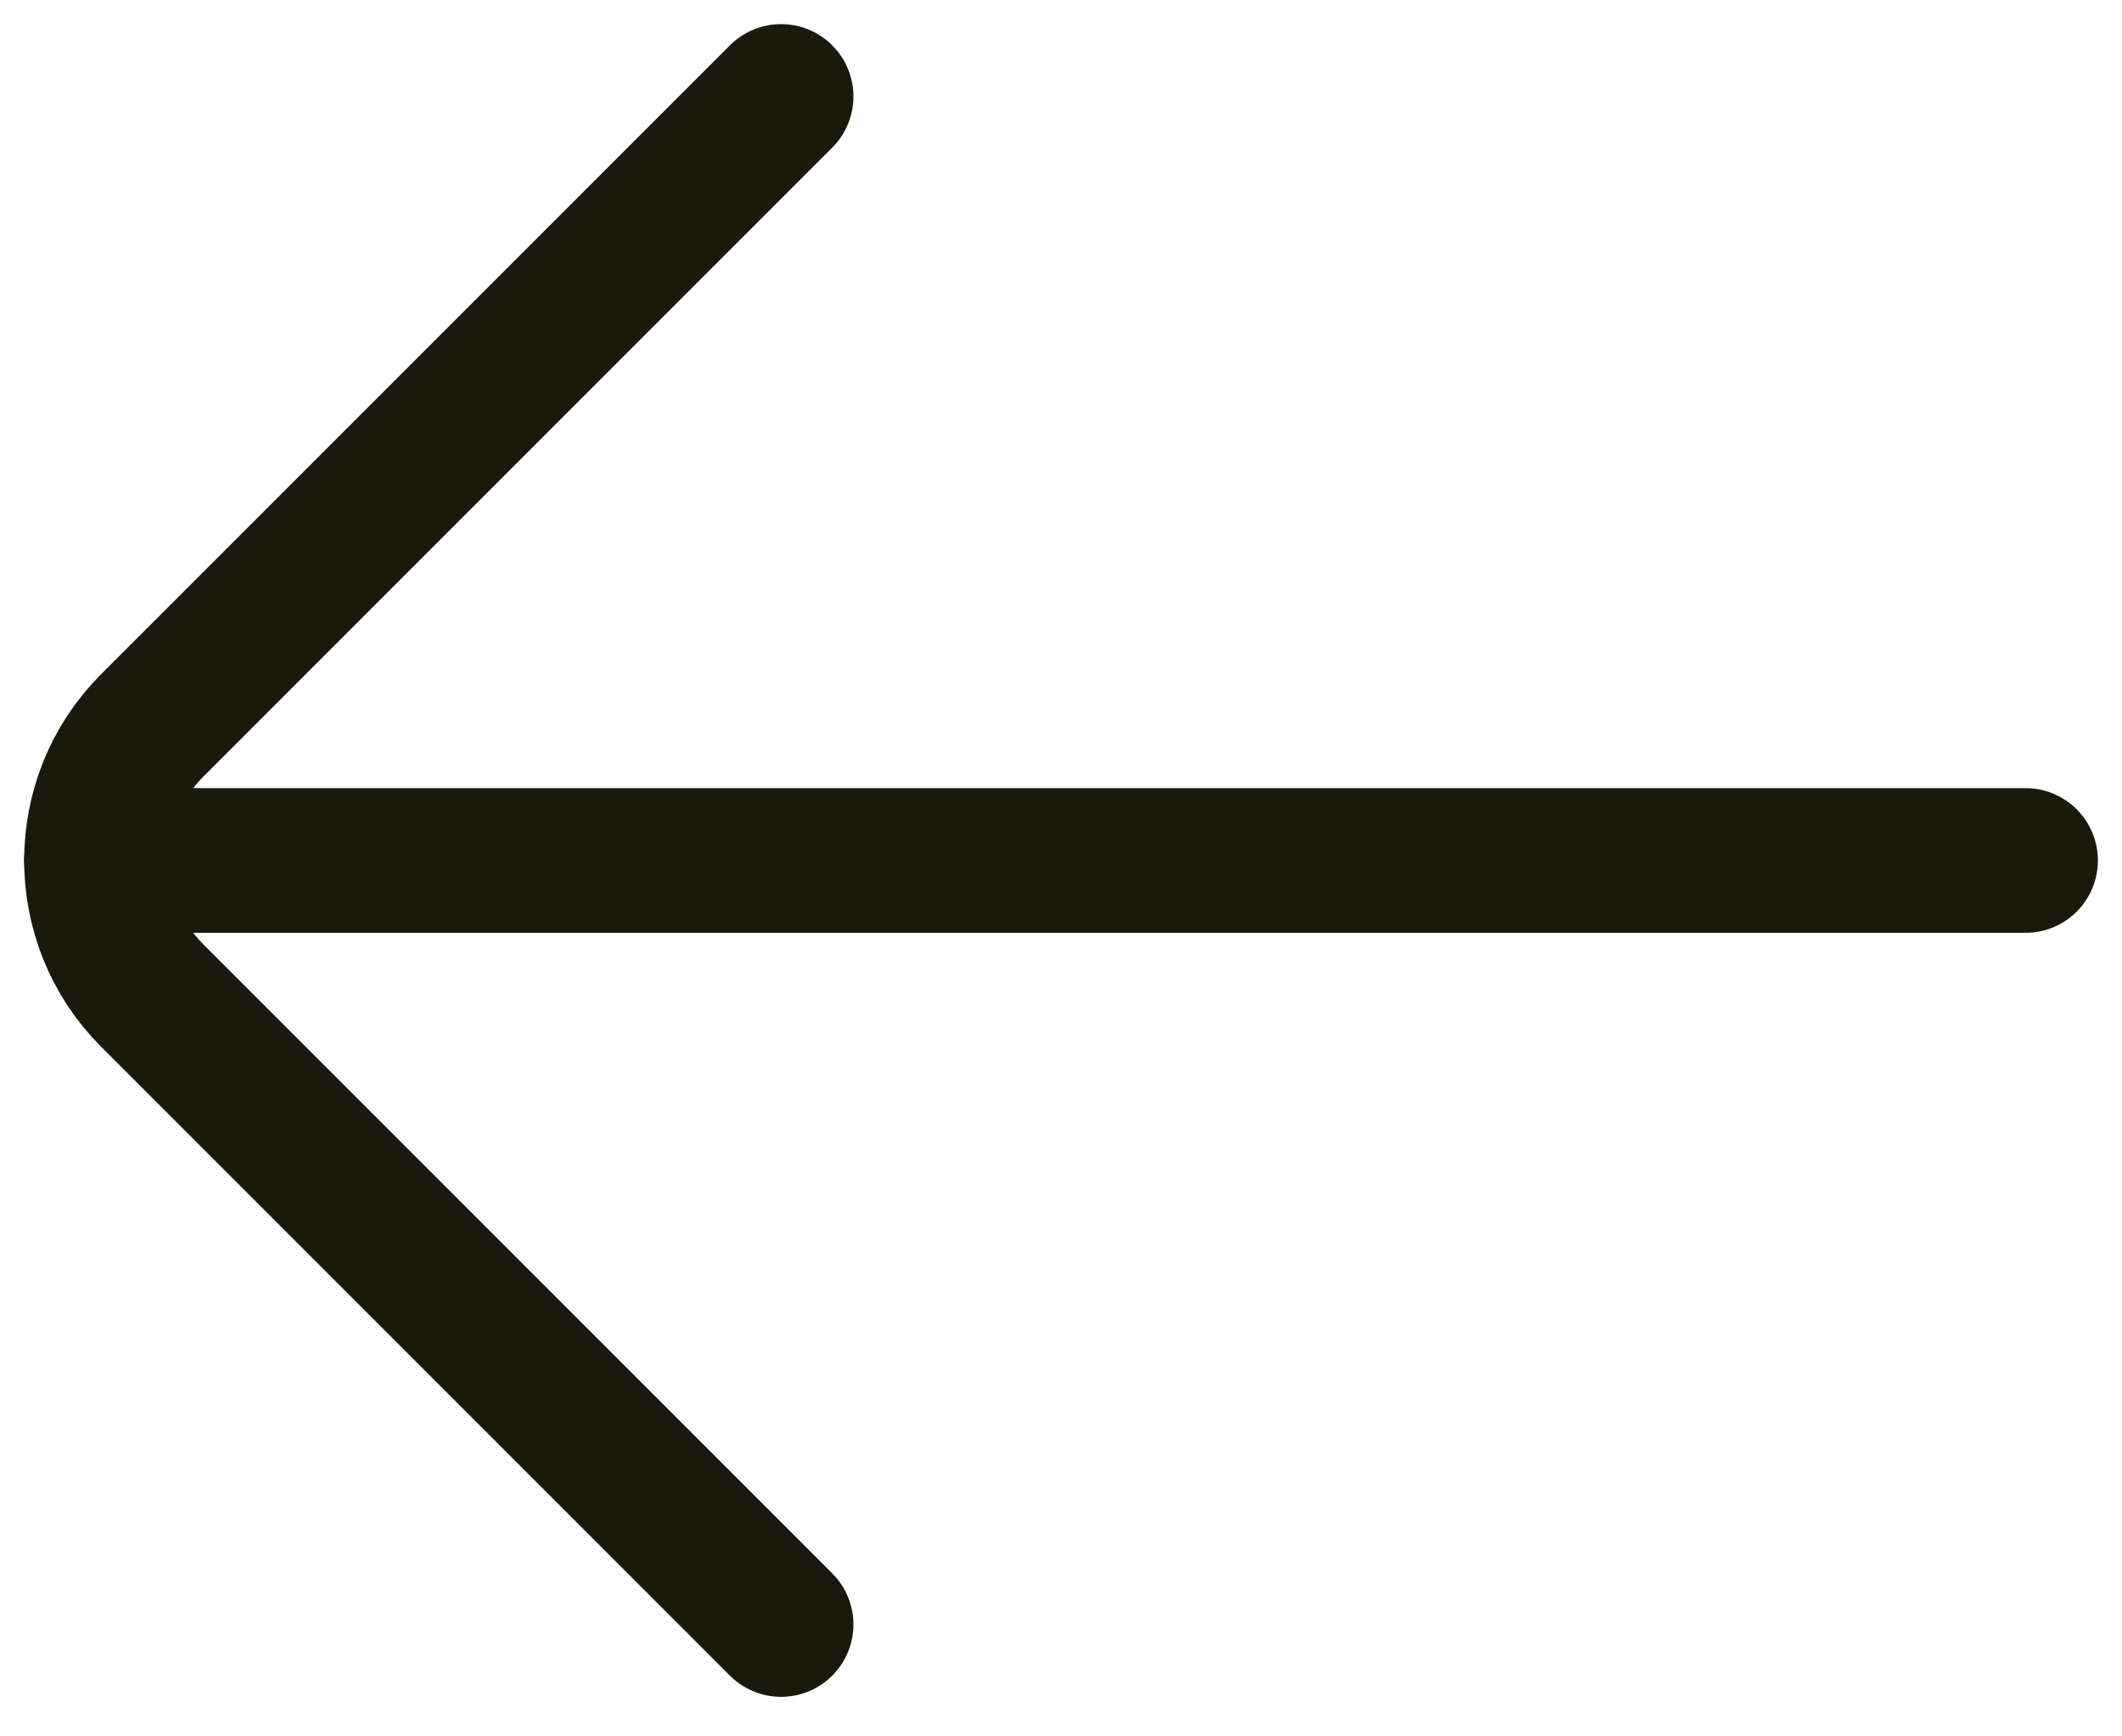 <svg xmlns="http://www.w3.org/2000/svg" width="22" height="18" fill="none" stroke="#191a0b" stroke-width="1.5" stroke-miterlimit="10" stroke-linecap="round" stroke-linejoin="round" xmlns:v="https://vecta.io/nano"><path d="M8.098 16.84l-6.52-6.52c-.77-.77-.77-2.03 0-2.8L8.098 1"/><path d="M1 8.92h20"/></svg>